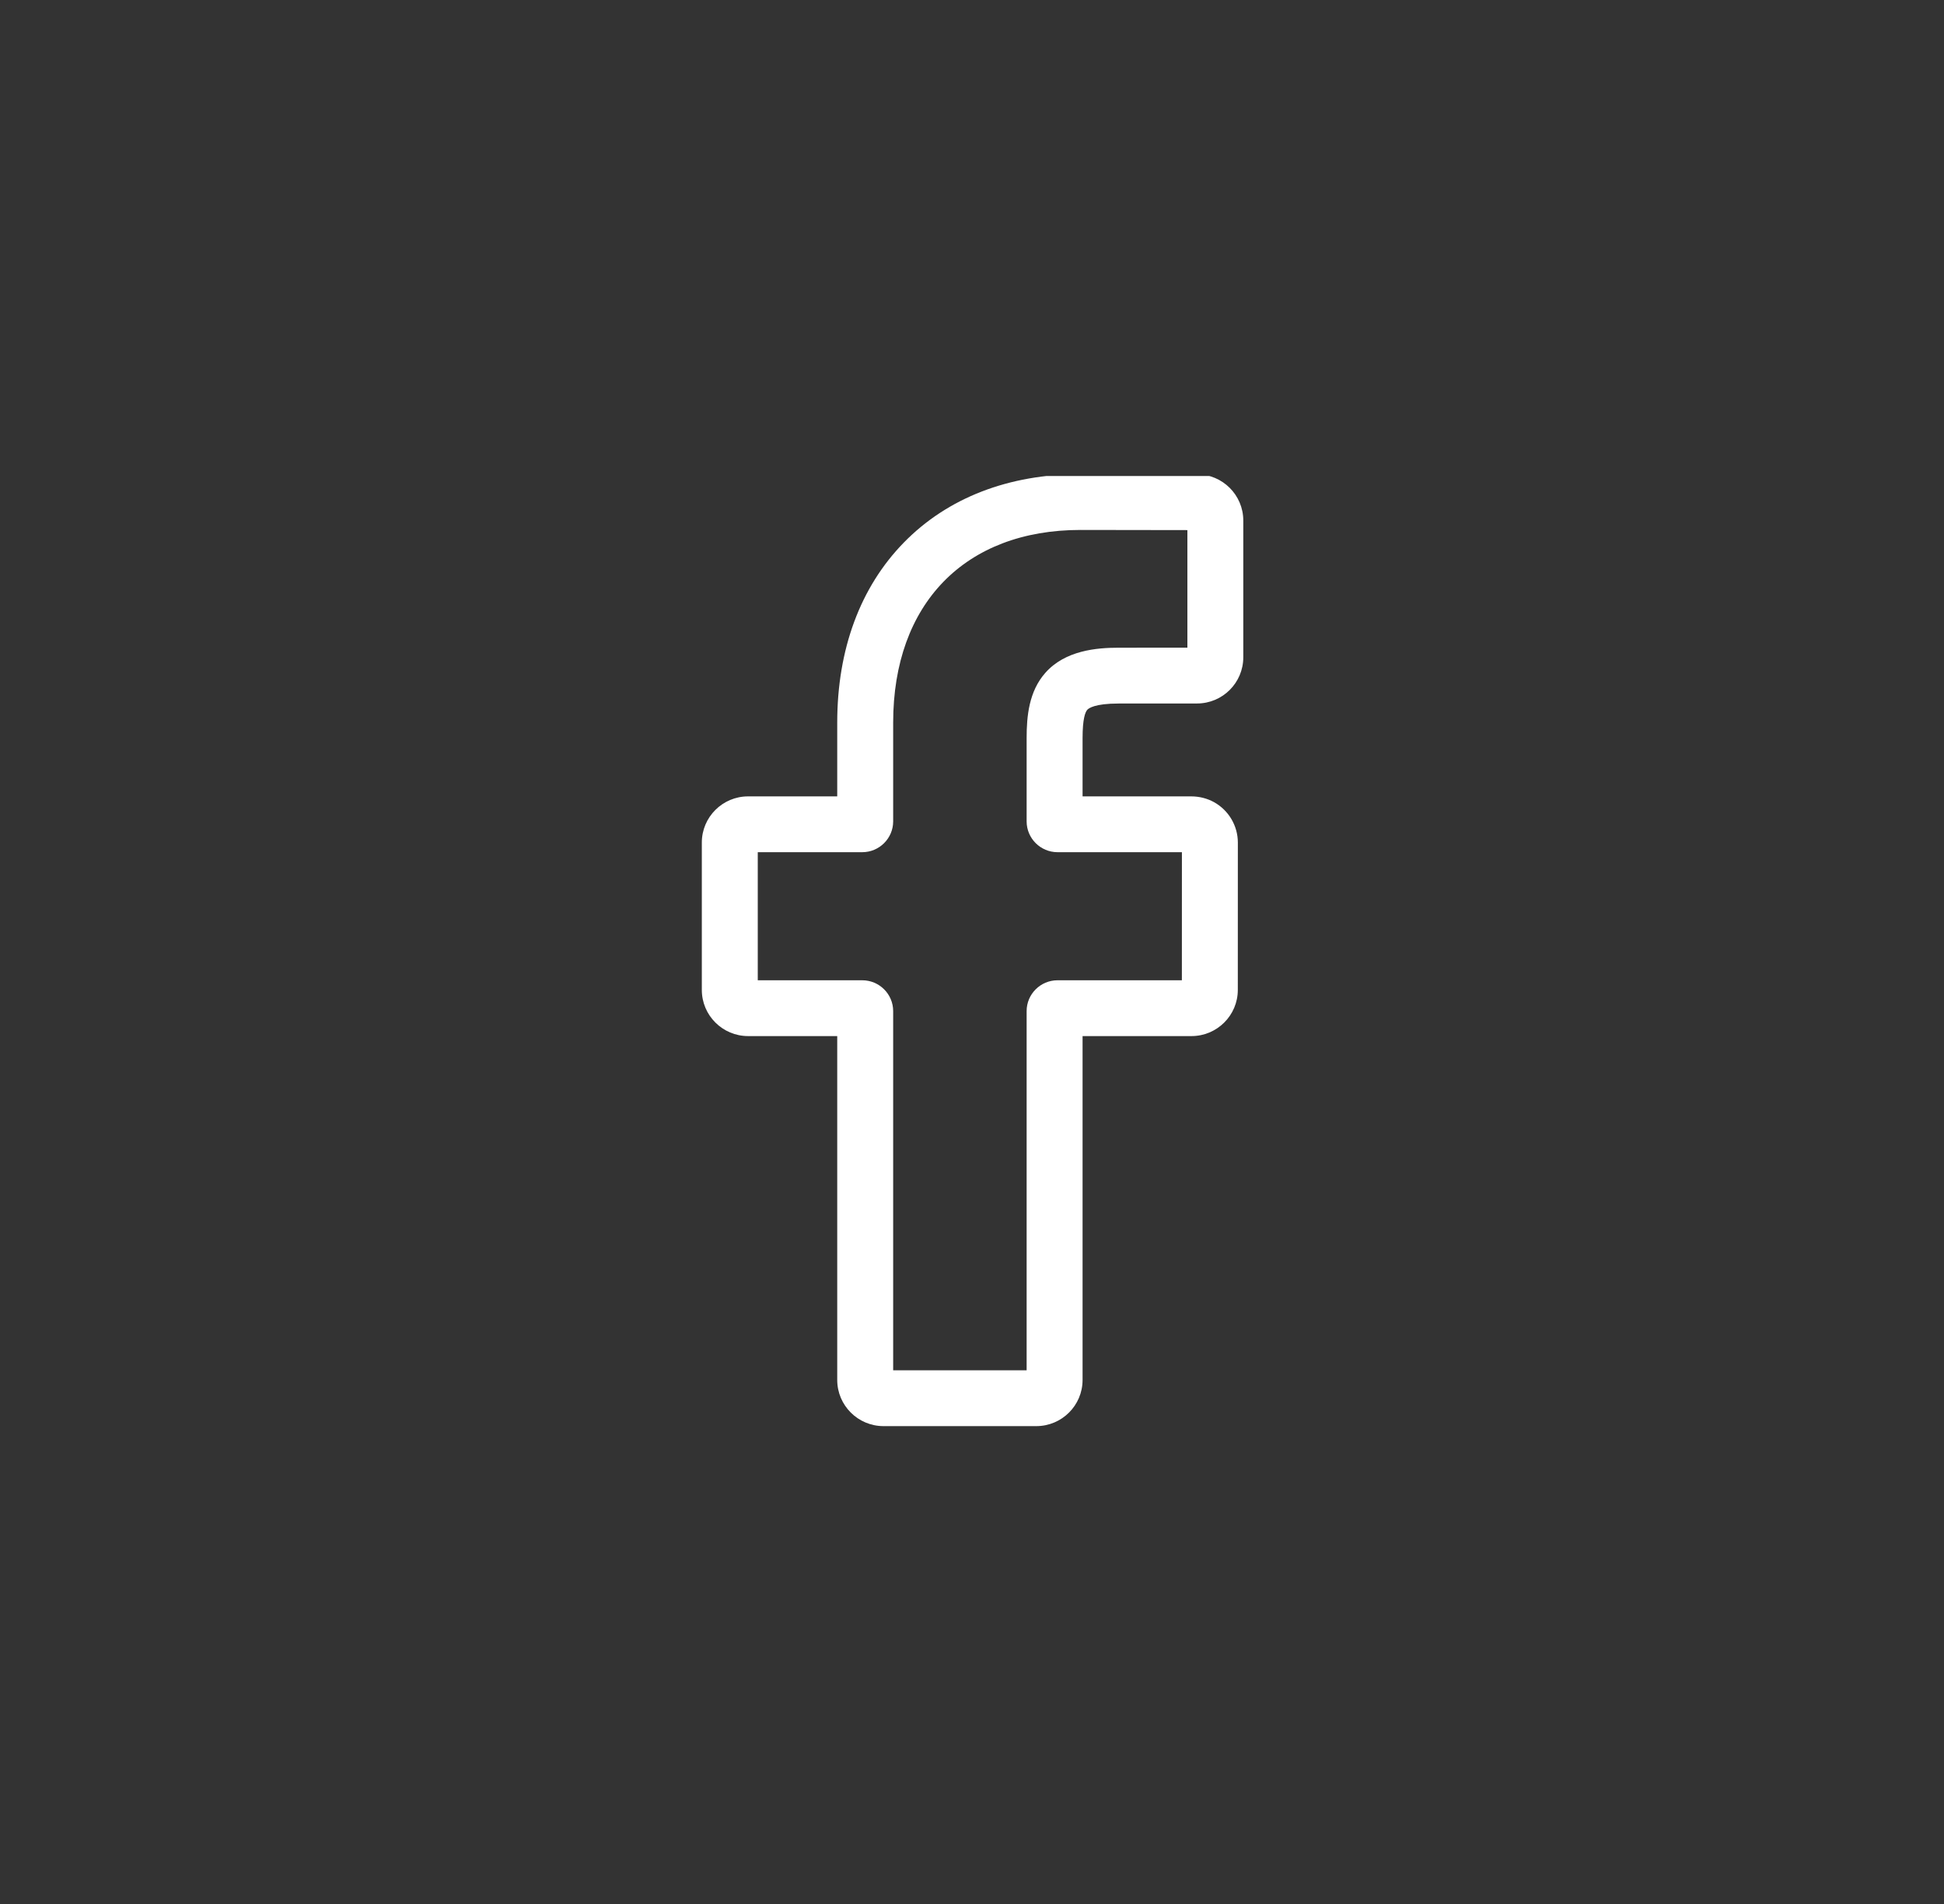 <svg width="49" height="48" viewBox="0 0 49 48" fill="none" xmlns="http://www.w3.org/2000/svg">
<rect x="0" y="0" width="49" height="48" fill="#333333" stroke="none"/>
<g clip-path="url(#clip0_1350_3817)">
<g clip-path="url(#clip1_1350_3817)">
<path d="M26.12 35.953H22.27C21.626 35.953 21.103 35.431 21.103 34.789V26.12H18.856C18.213 26.12 17.69 25.598 17.69 24.956V21.241C17.69 20.599 18.213 20.077 18.856 20.077H21.103V18.217C21.103 16.372 21.683 14.803 22.781 13.679C23.884 12.55 25.425 11.953 27.237 11.953L30.174 11.958C30.816 11.959 31.338 12.481 31.338 13.122V16.571C31.338 17.213 30.816 17.735 30.172 17.735L28.195 17.736C27.592 17.736 27.439 17.857 27.406 17.894C27.352 17.955 27.287 18.128 27.287 18.607V20.077H30.024C30.23 20.077 30.43 20.128 30.601 20.223C30.971 20.429 31.201 20.82 31.201 21.241L31.2 24.956C31.2 25.598 30.676 26.12 30.033 26.12H27.287V34.789C27.287 35.431 26.764 35.953 26.12 35.953ZM22.513 34.546H25.877V25.49C25.877 25.061 26.227 24.713 26.656 24.713H29.79L29.791 21.484H26.656C26.227 21.484 25.877 21.135 25.877 20.707V18.607C25.877 18.058 25.933 17.432 26.349 16.962C26.851 16.395 27.643 16.329 28.195 16.329L29.929 16.328V13.364L27.236 13.36C24.323 13.36 22.513 15.221 22.513 18.217V20.707C22.513 21.135 22.163 21.484 21.734 21.484H19.1V24.713H21.734C22.163 24.713 22.513 25.061 22.513 25.49V34.546Z" fill="white"/>
</g>
</g>
<defs>
<clipPath id="clip0_1350_3817">
<path d="M4.5 12C4.5 7.582 8.082 4 12.5 4H36.5C40.918 4 44.5 7.582 44.5 12V36C44.5 40.418 40.918 44 36.5 44H12.5C8.082 44 4.5 40.418 4.5 36V12Z" fill="white"/>
</clipPath>
<clipPath id="clip1_1350_3817">
<rect width="24" height="24" fill="white" transform="translate(12.5 12)"/>
</clipPath>
</defs>
</svg>
